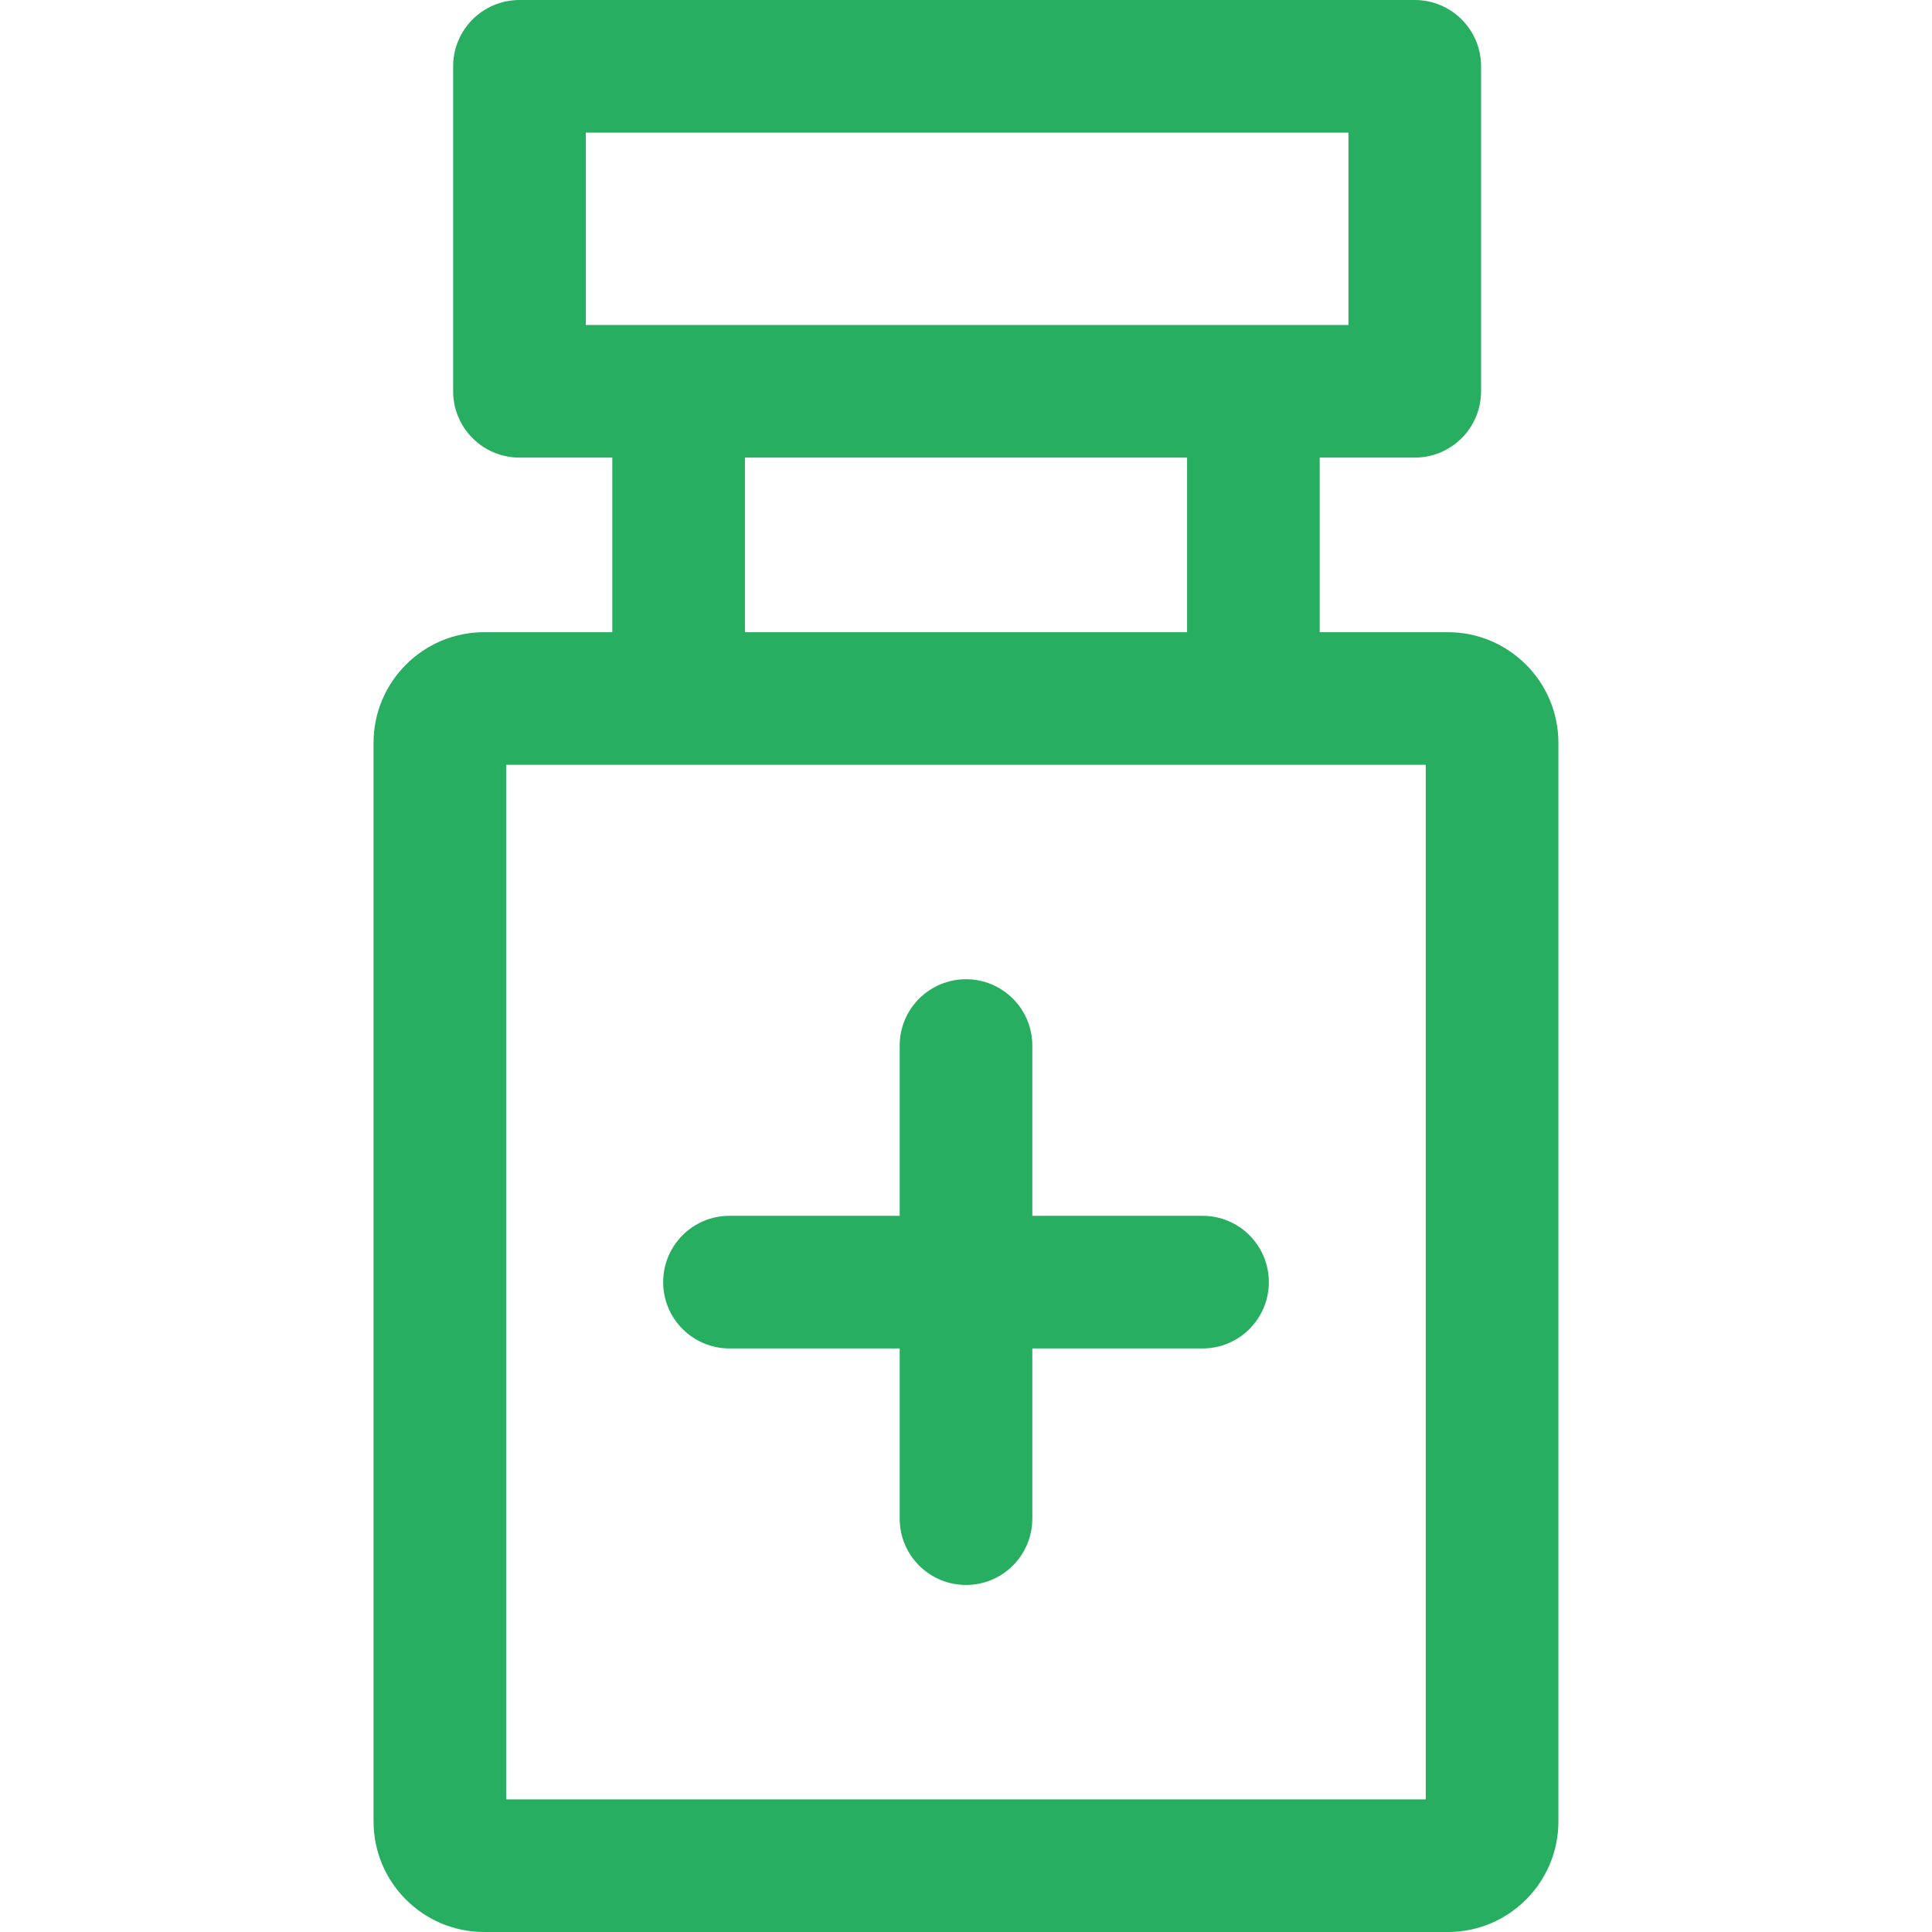 <svg width="40" height="40" viewBox="0 0 40 40" fill="none" xmlns="http://www.w3.org/2000/svg">
<path d="M29.291 0H10.755C9.997 0 9.382 0.615 9.382 1.373V8.101C9.382 8.859 9.997 9.474 10.755 9.474H29.291C30.049 9.474 30.664 8.859 30.664 8.101V1.373C30.664 0.615 30.049 0 29.291 0ZM27.918 6.728H12.128V2.746H27.918L27.918 6.728Z" fill="#27AE60"/>
<path d="M27.323 8.147H24.577V14.463H27.323V8.147Z" fill="#27AE60"/>
<path d="M15.423 8.147H12.677V14.463H15.423V8.147Z" fill="#27AE60"/>
<path d="M29.977 13.089H10.023C8.761 13.089 7.734 14.116 7.734 15.378V37.712C7.734 38.974 8.761 40 10.023 40H29.977C31.239 40 32.265 38.974 32.265 37.712V15.378C32.265 14.116 31.239 13.089 29.977 13.089ZM29.519 37.254H10.48V15.835H29.519V37.254Z" fill="#27AE60"/>
<path d="M20 20.274C19.242 20.274 18.627 20.889 18.627 21.648V31.442C18.627 32.2 19.242 32.815 20 32.815C20.758 32.815 21.373 32.2 21.373 31.442V21.648C21.373 20.889 20.758 20.274 20 20.274Z" fill="#27AE60"/>
<path d="M24.897 25.172H15.103C14.345 25.172 13.73 25.786 13.73 26.545C13.73 27.303 14.345 27.918 15.103 27.918H24.897C25.656 27.918 26.27 27.303 26.27 26.545C26.27 25.786 25.655 25.172 24.897 25.172Z" fill="#27AE60"/>
</svg>

